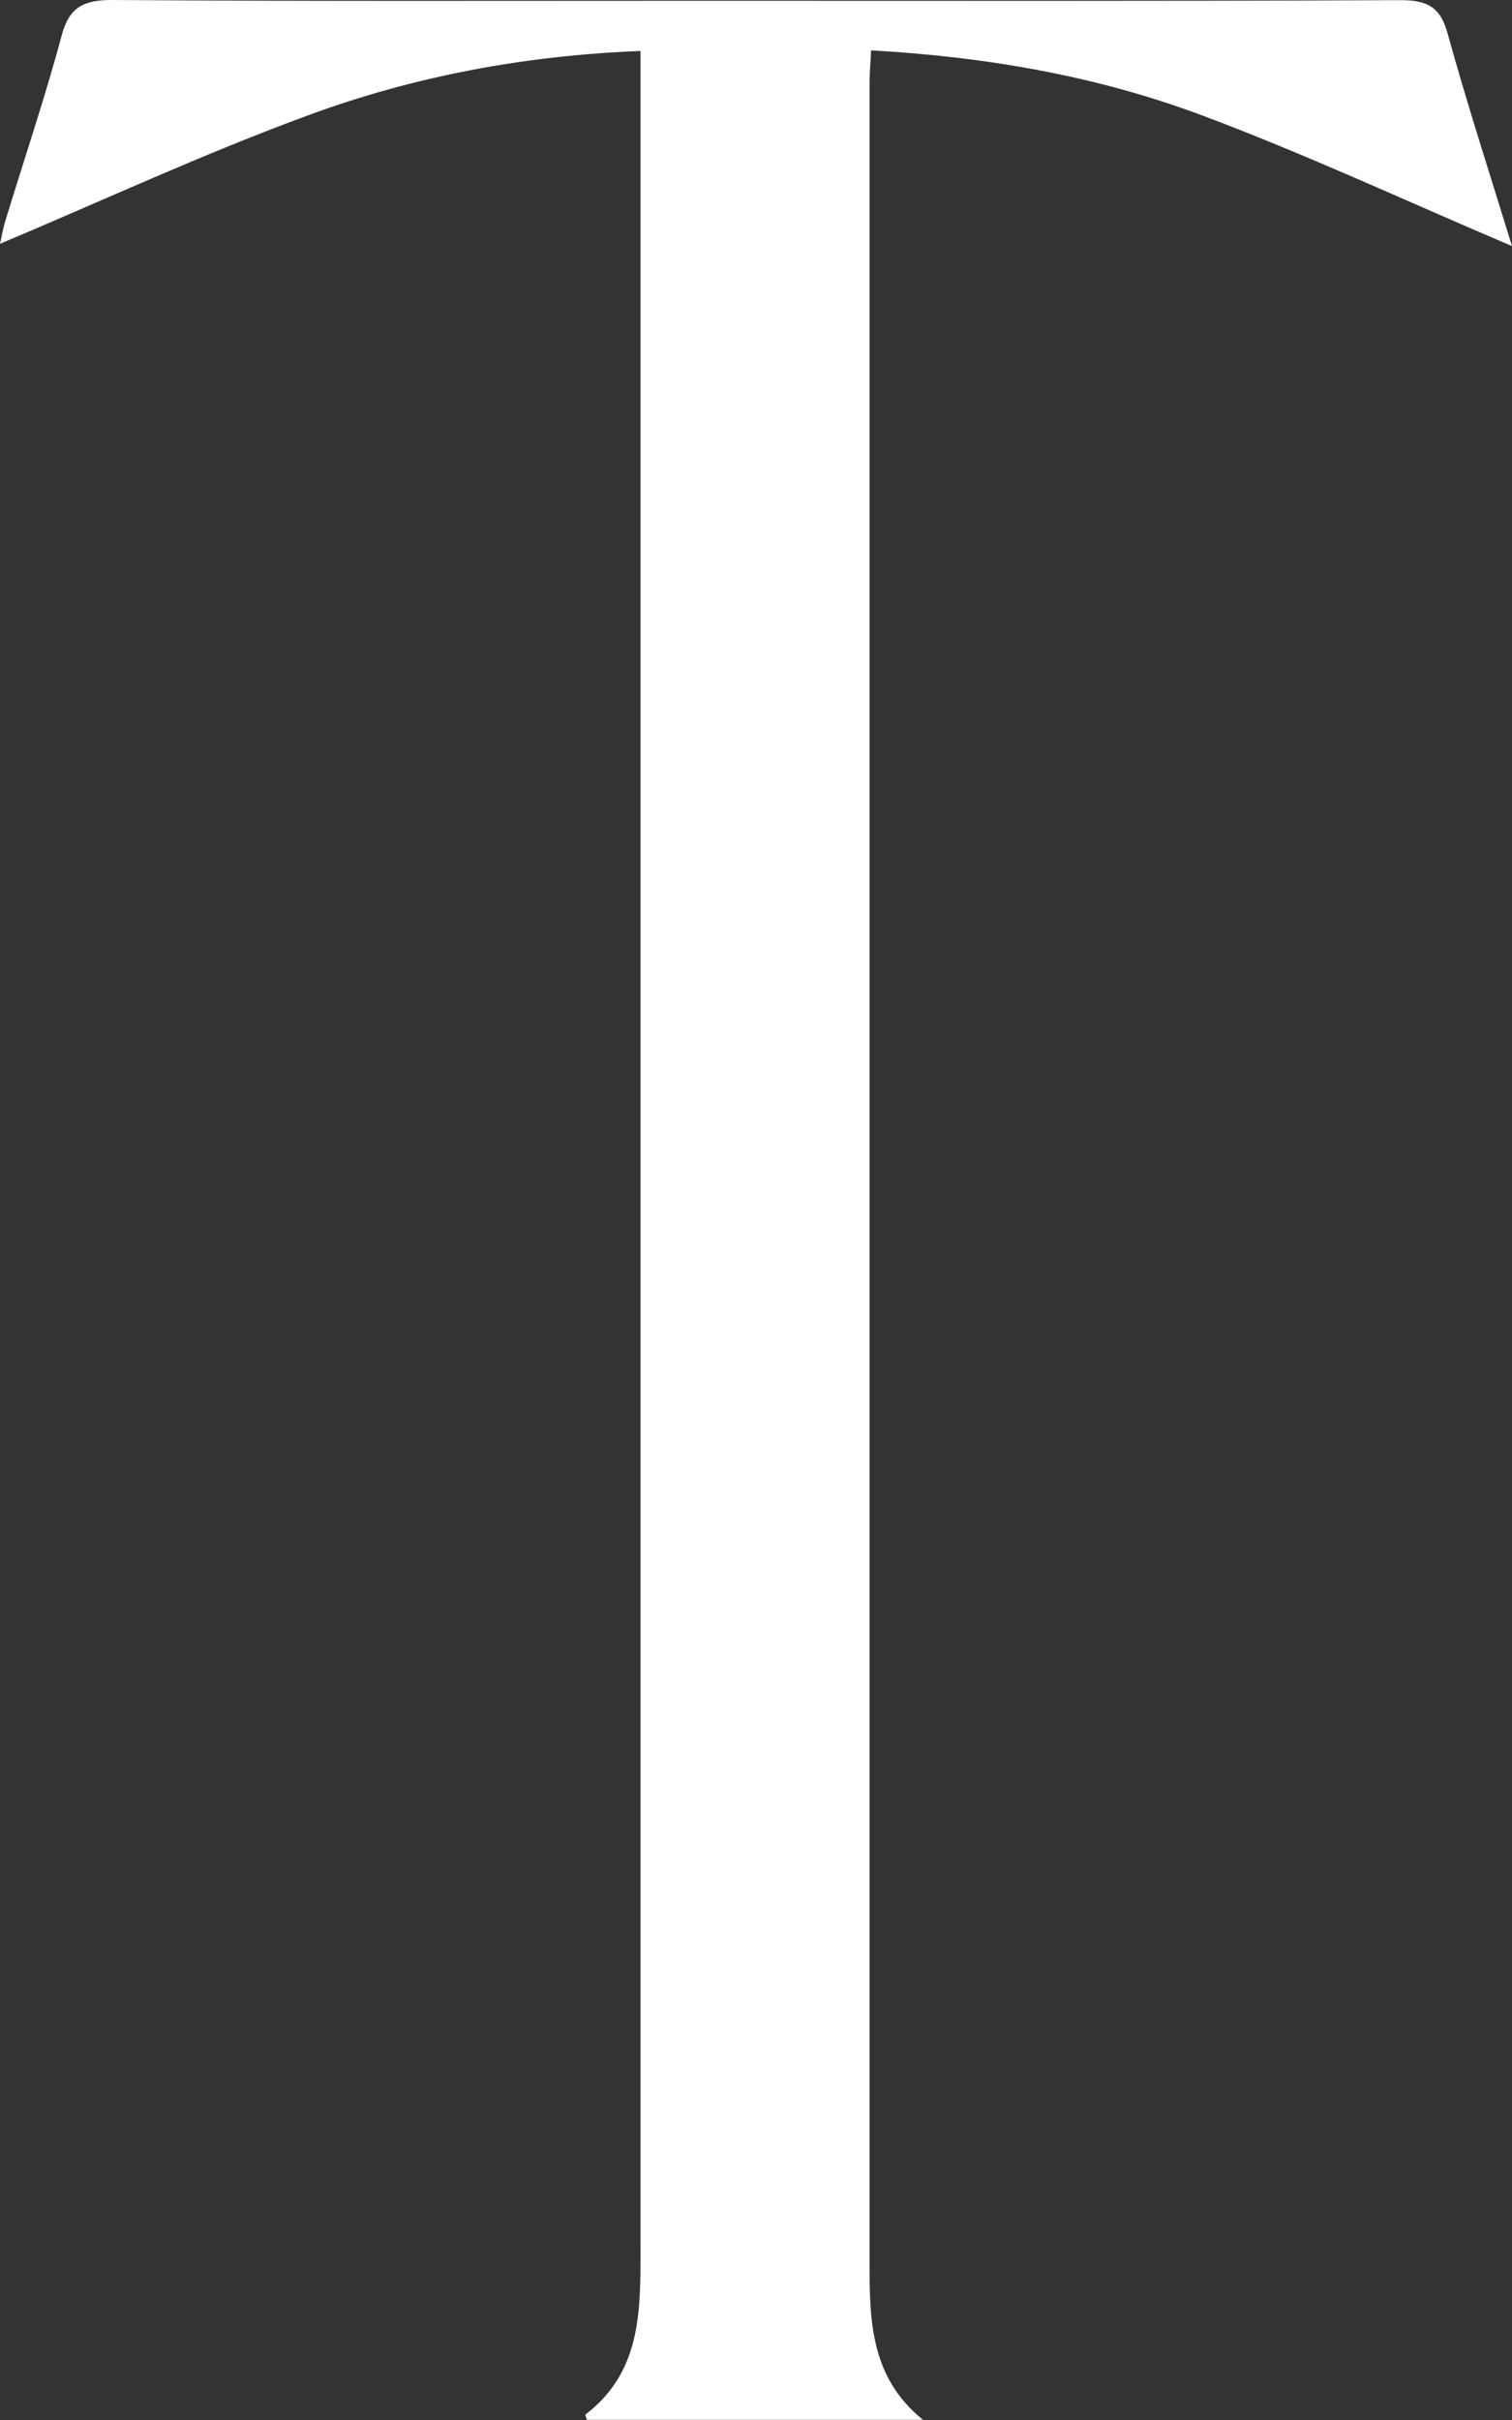 <?xml version="1.0" encoding="UTF-8"?> <svg xmlns="http://www.w3.org/2000/svg" width="10" height="16" viewBox="0 0 10 16" fill="none"><rect x="0" y="0" width="10" height="16" fill="#333333" stroke="none"/><path d="M6.103 15.999C5.362 15.999 4.621 15.999 3.881 15.999C3.878 15.986 3.869 15.966 3.873 15.963C4.235 15.686 4.236 15.293 4.236 14.895C4.236 11.417 4.236 7.938 4.236 4.46C4.236 3.174 4.236 1.889 4.236 0.603C4.236 0.522 4.236 0.44 4.236 0.337C3.468 0.367 2.736 0.505 2.039 0.762C1.349 1.015 0.68 1.326 0 1.612C0.008 1.58 0.018 1.516 0.037 1.455C0.161 1.048 0.298 0.645 0.408 0.234C0.459 0.043 0.557 -0.001 0.747 2.54446e-05C2.05 0.009 3.354 0.005 4.658 0.005C6.193 0.005 7.728 0.008 9.263 0.001C9.436 0.001 9.524 0.043 9.573 0.217C9.704 0.692 9.857 1.161 10 1.627C9.315 1.336 8.646 1.024 7.956 0.765C7.263 0.505 6.532 0.376 5.761 0.333C5.758 0.41 5.751 0.481 5.751 0.553C5.751 5.351 5.751 10.15 5.751 14.948C5.751 15.33 5.751 15.715 6.106 16L6.103 15.999Z" fill="white"></path></svg> 